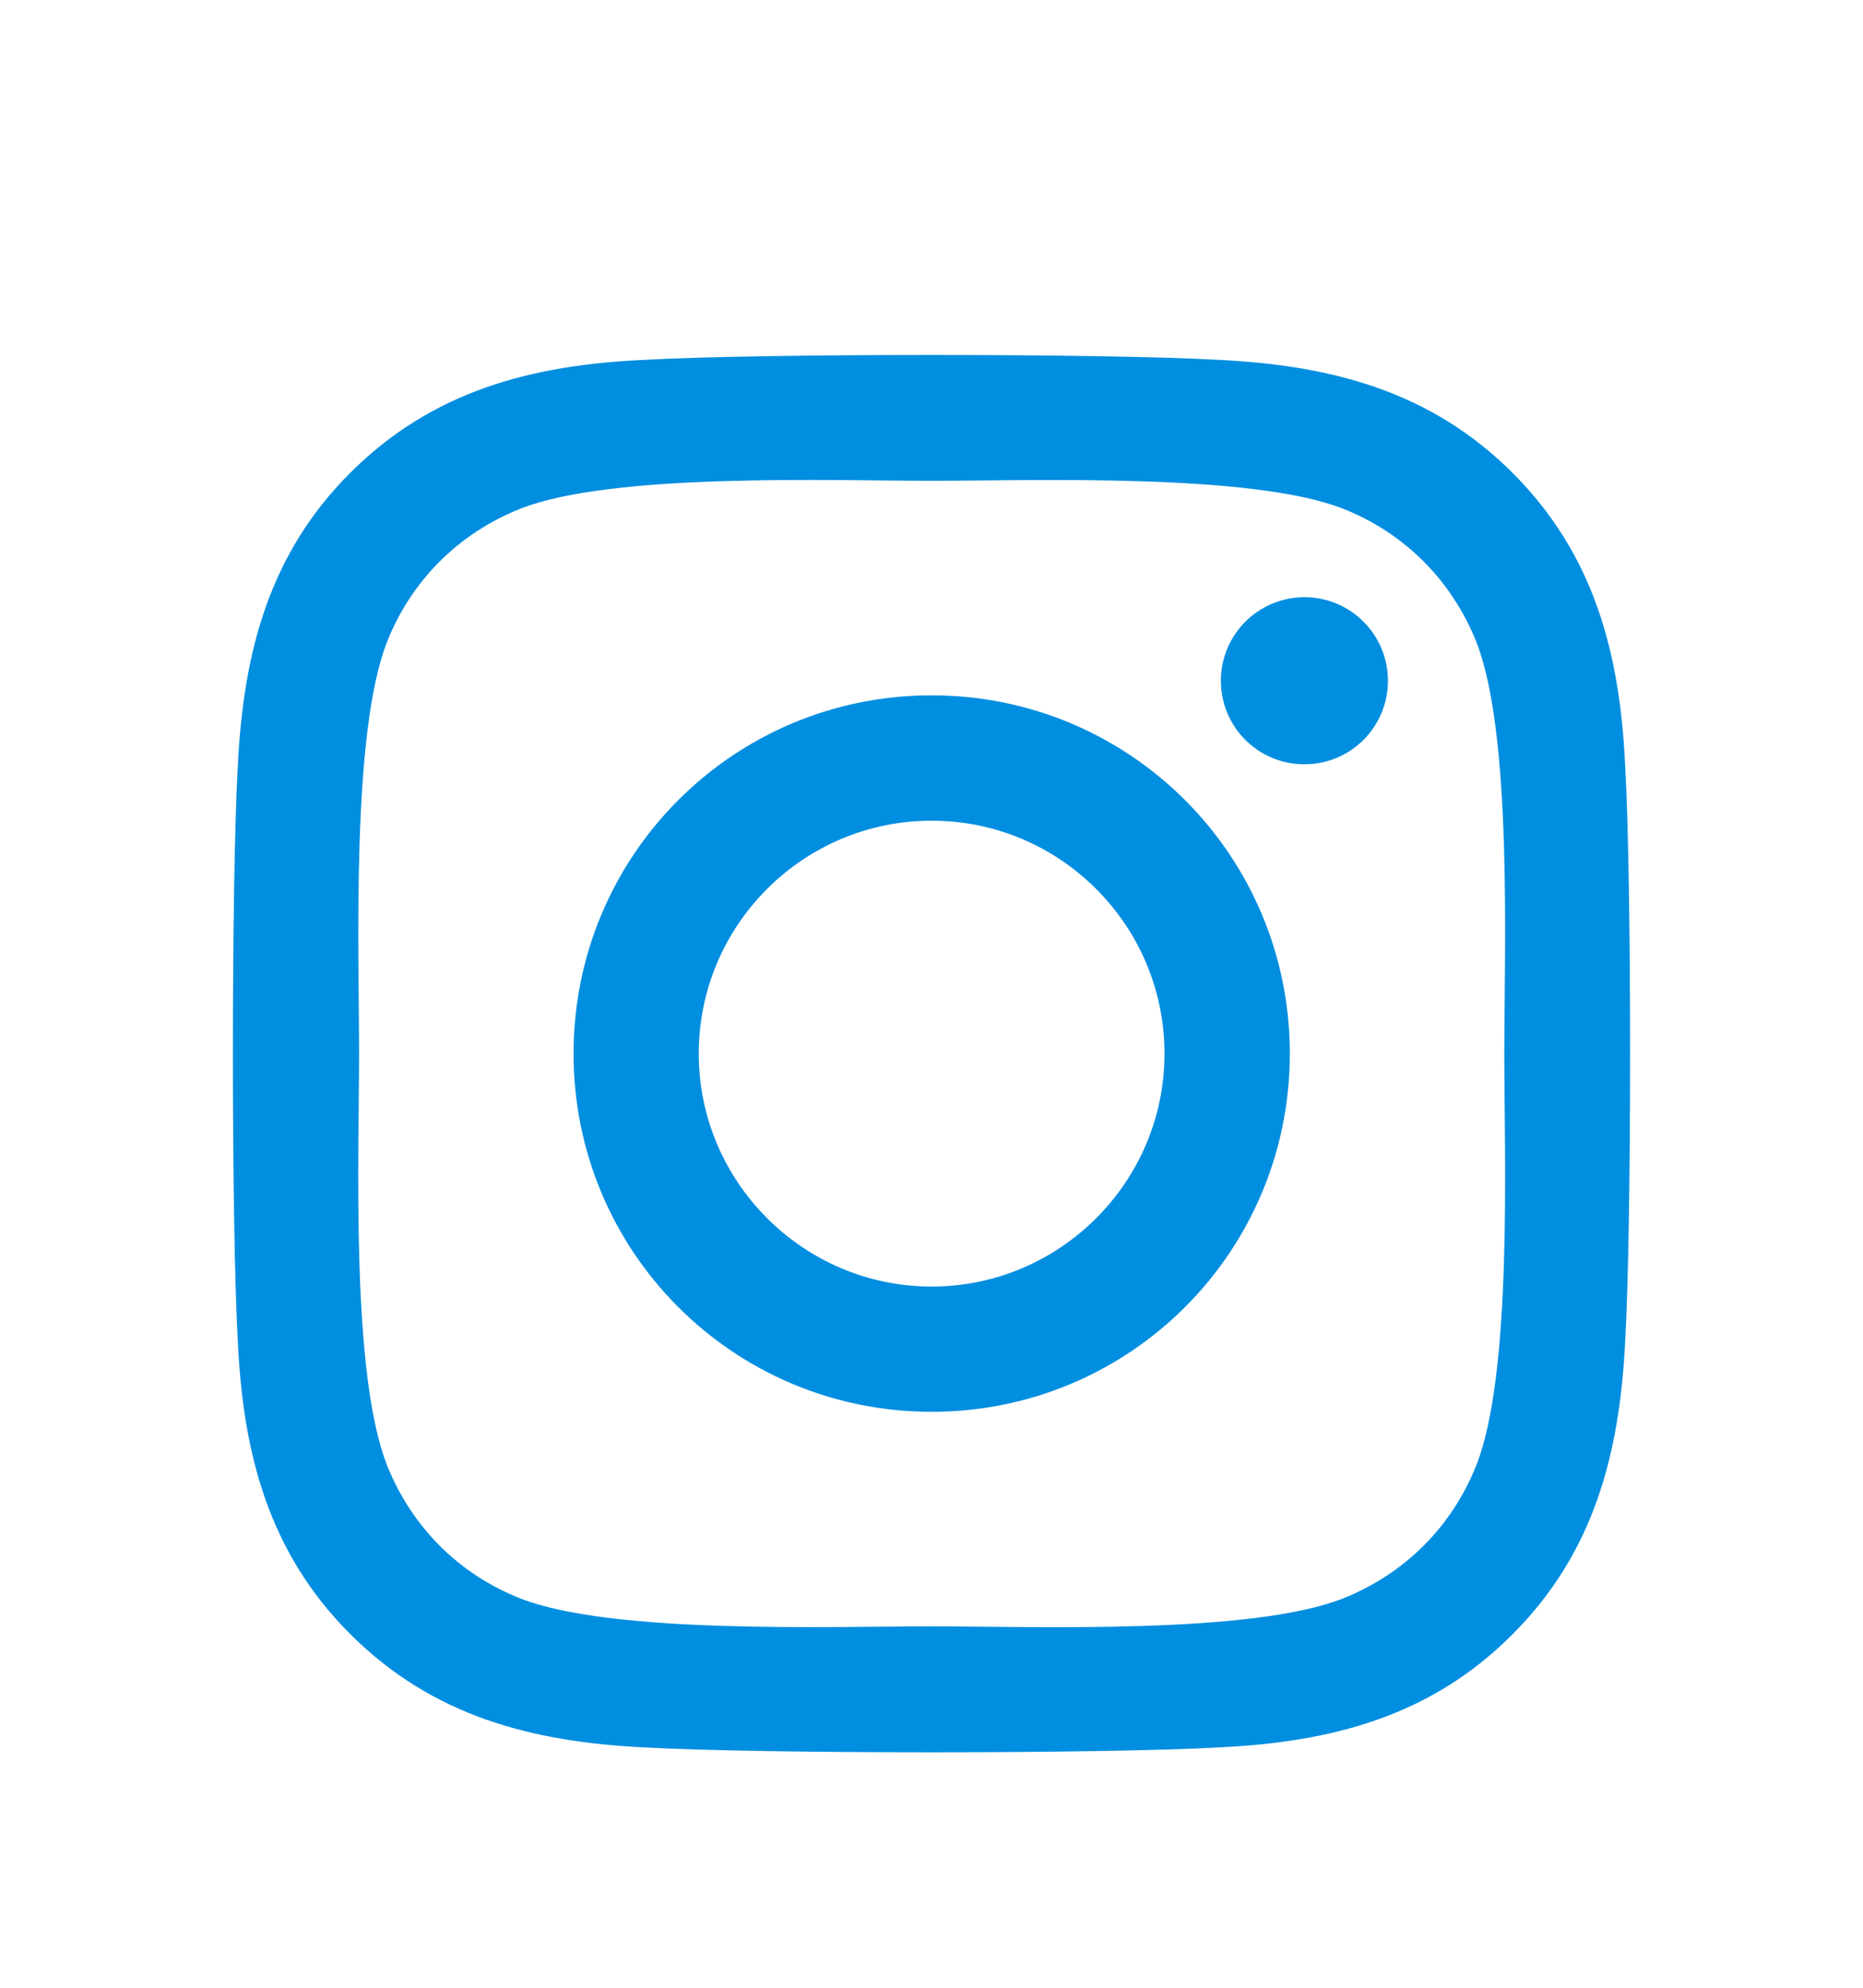 <svg width="15" height="16" viewBox="0 0 15 16" fill="none" xmlns="http://www.w3.org/2000/svg">
<path d="M7.501 5.597C5.905 5.597 4.618 6.885 4.618 8.481C4.618 10.077 5.905 11.364 7.501 11.364C9.097 11.364 10.385 10.077 10.385 8.481C10.385 6.885 9.097 5.597 7.501 5.597ZM7.501 10.356C6.47 10.356 5.626 9.515 5.626 8.481C5.626 7.447 6.467 6.606 7.501 6.606C8.535 6.606 9.376 7.447 9.376 8.481C9.376 9.515 8.533 10.356 7.501 10.356ZM11.175 5.479C11.175 5.853 10.874 6.152 10.503 6.152C10.129 6.152 9.83 5.851 9.83 5.479C9.83 5.108 10.132 4.807 10.503 4.807C10.874 4.807 11.175 5.108 11.175 5.479ZM13.085 6.162C13.043 5.261 12.837 4.463 12.177 3.805C11.519 3.148 10.721 2.942 9.82 2.897C8.892 2.844 6.108 2.844 5.18 2.897C4.281 2.939 3.483 3.145 2.823 3.803C2.163 4.46 1.96 5.258 1.915 6.159C1.862 7.088 1.862 9.871 1.915 10.8C1.957 11.701 2.163 12.499 2.823 13.156C3.483 13.814 4.279 14.02 5.18 14.065C6.108 14.118 8.892 14.118 9.82 14.065C10.721 14.022 11.519 13.817 12.177 13.156C12.835 12.499 13.04 11.701 13.085 10.8C13.138 9.871 13.138 7.09 13.085 6.162ZM11.886 11.796C11.69 12.288 11.311 12.667 10.817 12.865C10.076 13.159 8.319 13.091 7.501 13.091C6.683 13.091 4.924 13.156 4.186 12.865C3.694 12.67 3.315 12.291 3.117 11.796C2.823 11.056 2.891 9.299 2.891 8.481C2.891 7.663 2.826 5.903 3.117 5.165C3.312 4.673 3.691 4.295 4.186 4.096C4.926 3.803 6.683 3.87 7.501 3.87C8.319 3.87 10.079 3.805 10.817 4.096C11.309 4.292 11.688 4.671 11.886 5.165C12.179 5.906 12.112 7.663 12.112 8.481C12.112 9.299 12.179 11.058 11.886 11.796Z" fill="#008EE0"/>
</svg>
